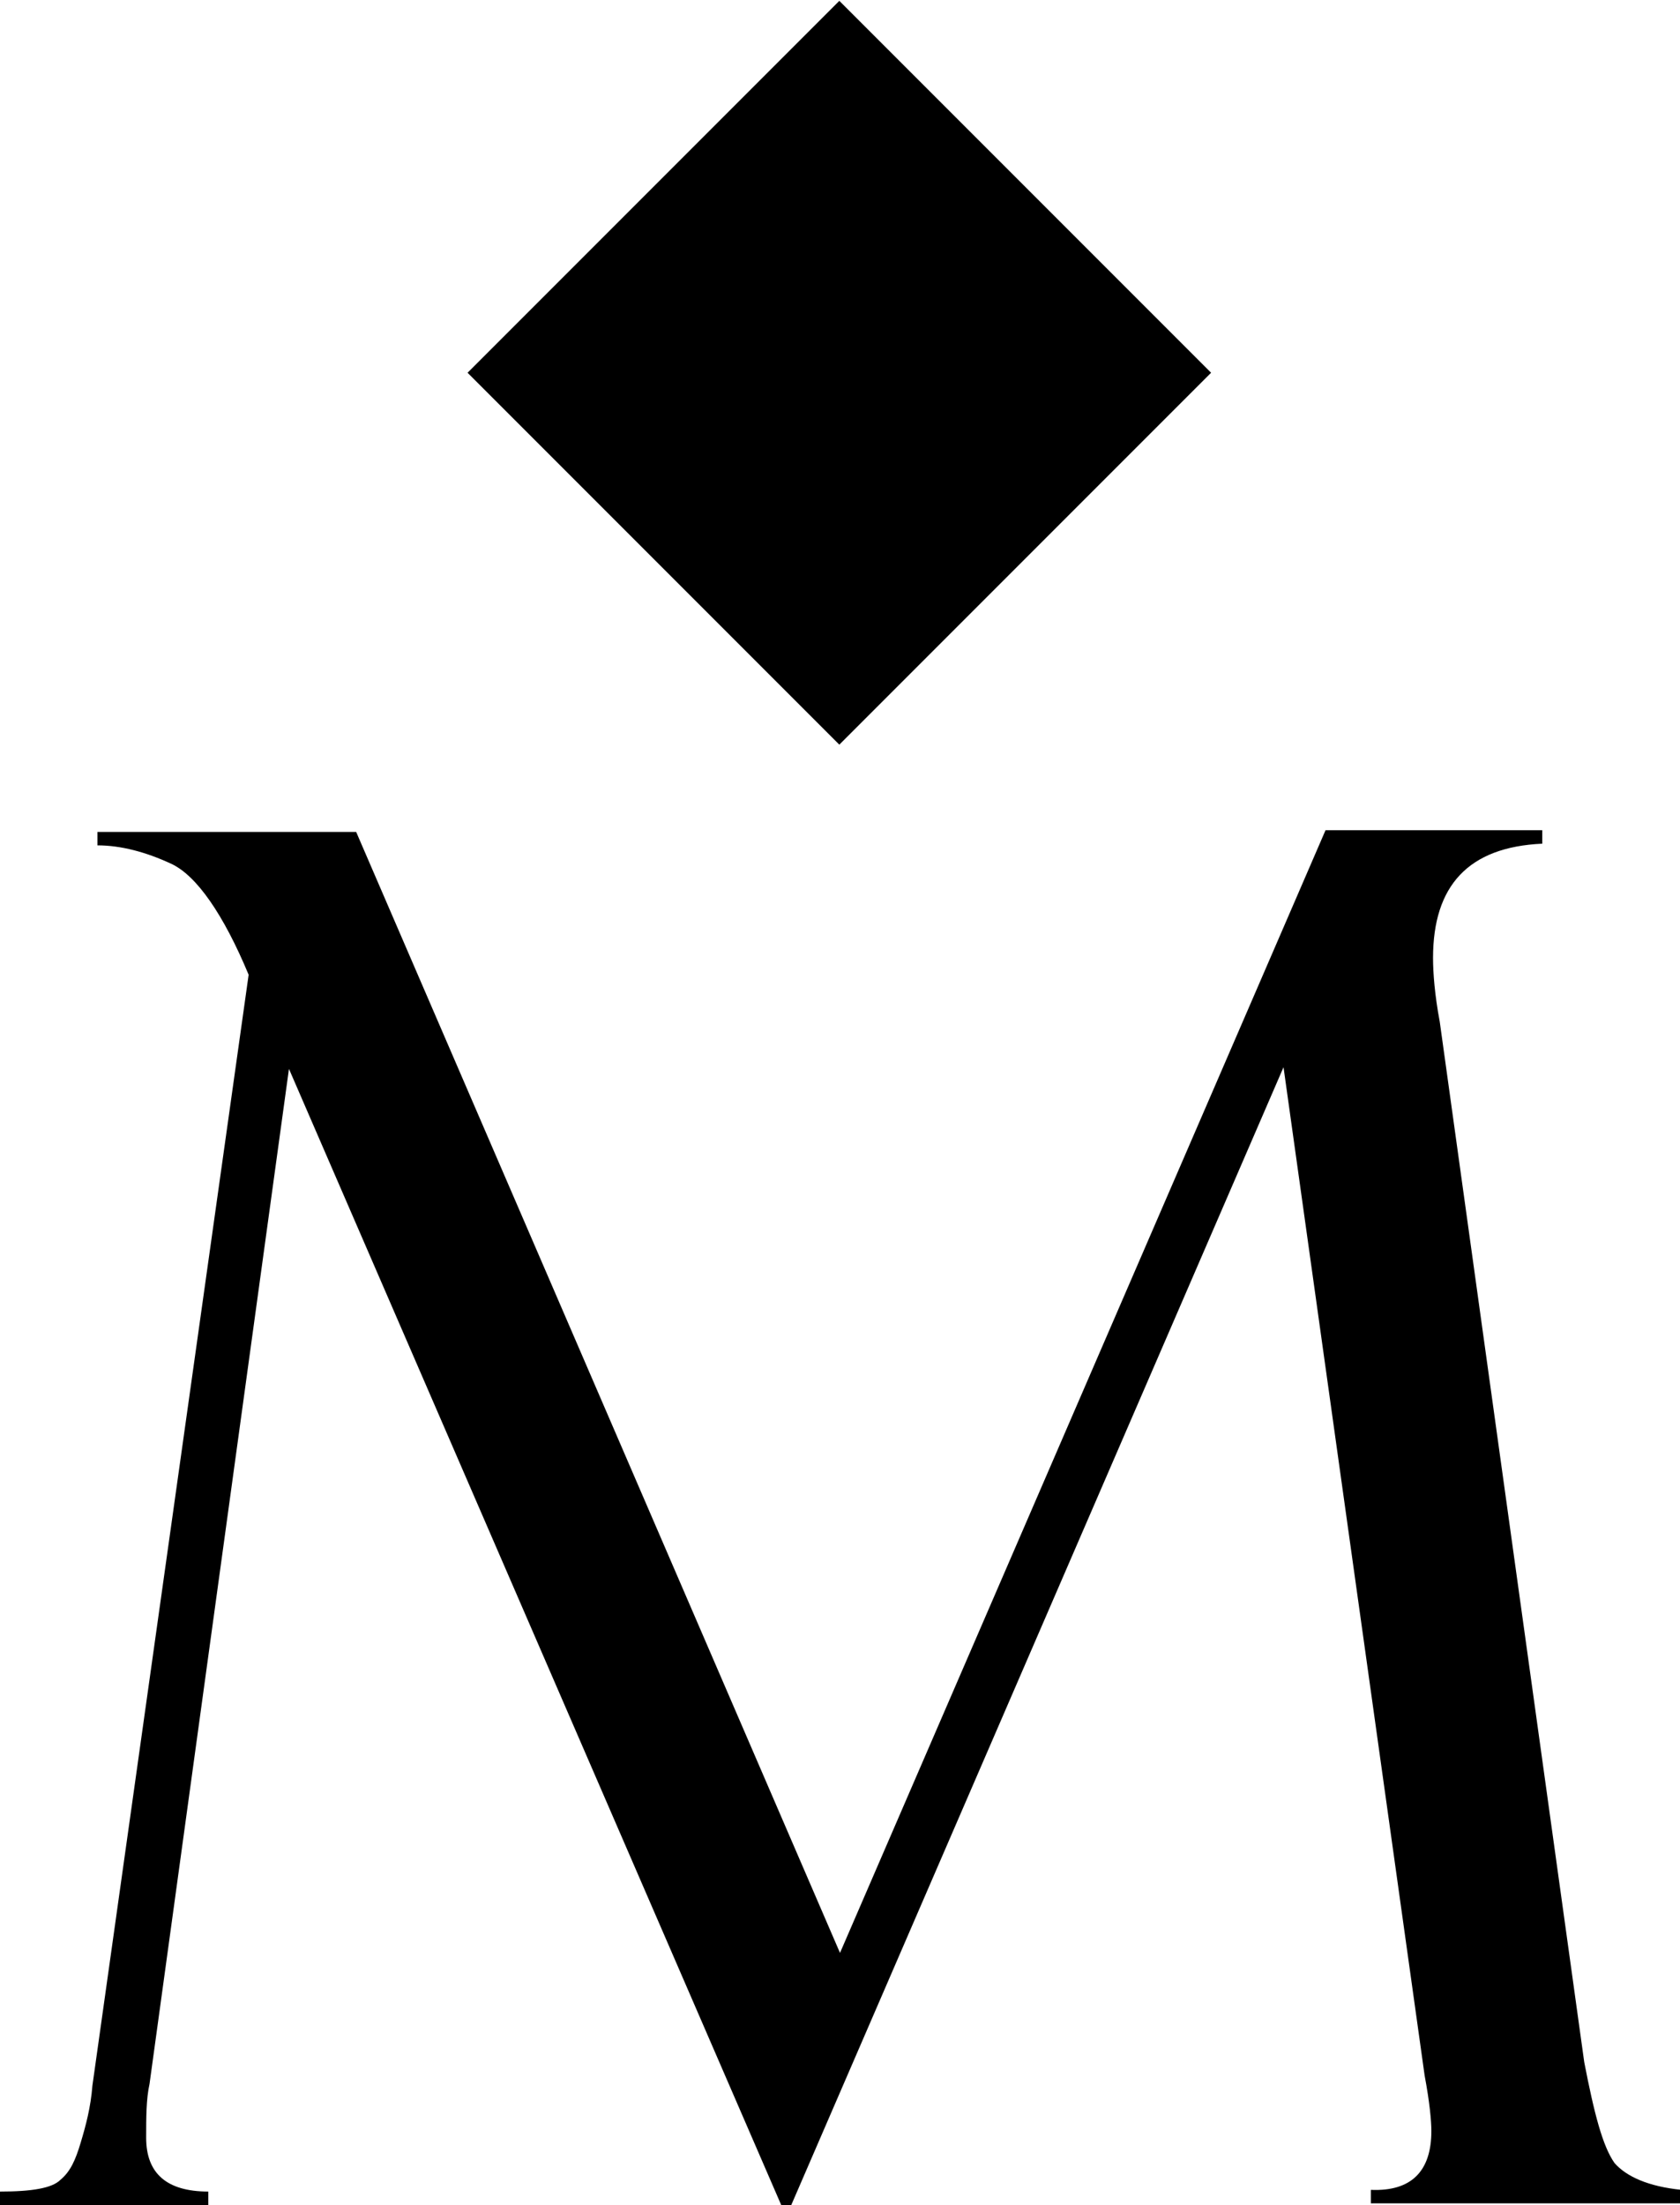 <svg version="1.1" id="logoboehm3" xmlns="http://www.w3.org/2000/svg" xmlns:xlink="http://www.w3.org/1999/xlink" x="0px" y="0px"
	 viewBox="0 0 100 131.2" style="enable-background:new 0 0 100 131.2;" xml:space="preserve">
<g>
	<rect x="34.3" y="6.5" transform="matrix(0.707 -0.707 0.707 0.707 -1.015 41.834)" width="31.3" height="31.3"/>
	<path d="M78.9,49.4h12.9v0.8c-4.4,0.2-6.5,2.5-6.5,6.8c0,0.9,0.1,2.2,0.4,3.8l8.6,61.9c0.6,3.1,1.1,5,1.8,6c0.7,0.8,2,1.4,4,1.6
		v0.8H81.6v-0.8c2.4,0.1,3.6-1.1,3.6-3.5c0-0.6-0.1-1.7-0.4-3.3l-8.4-60l-29.3,67.7h-0.6L17.2,63.6L8.9,124c-0.2,0.9-0.2,2-0.2,3.2
		c0,2.1,1.2,3.2,3.7,3.2v0.8H0v-0.8c1.9,0,3.1-0.2,3.6-0.7c0.6-0.5,0.9-1.2,1.2-2.2c0.3-1,0.6-2.1,0.7-3.4l9.3-66.1
		c-1.5-3.6-3.1-5.9-4.6-6.6c-1.5-0.7-3-1.1-4.4-1.1v-0.8h15.4L50,116.2L78.9,49.4z"/>
</g>
</svg>

